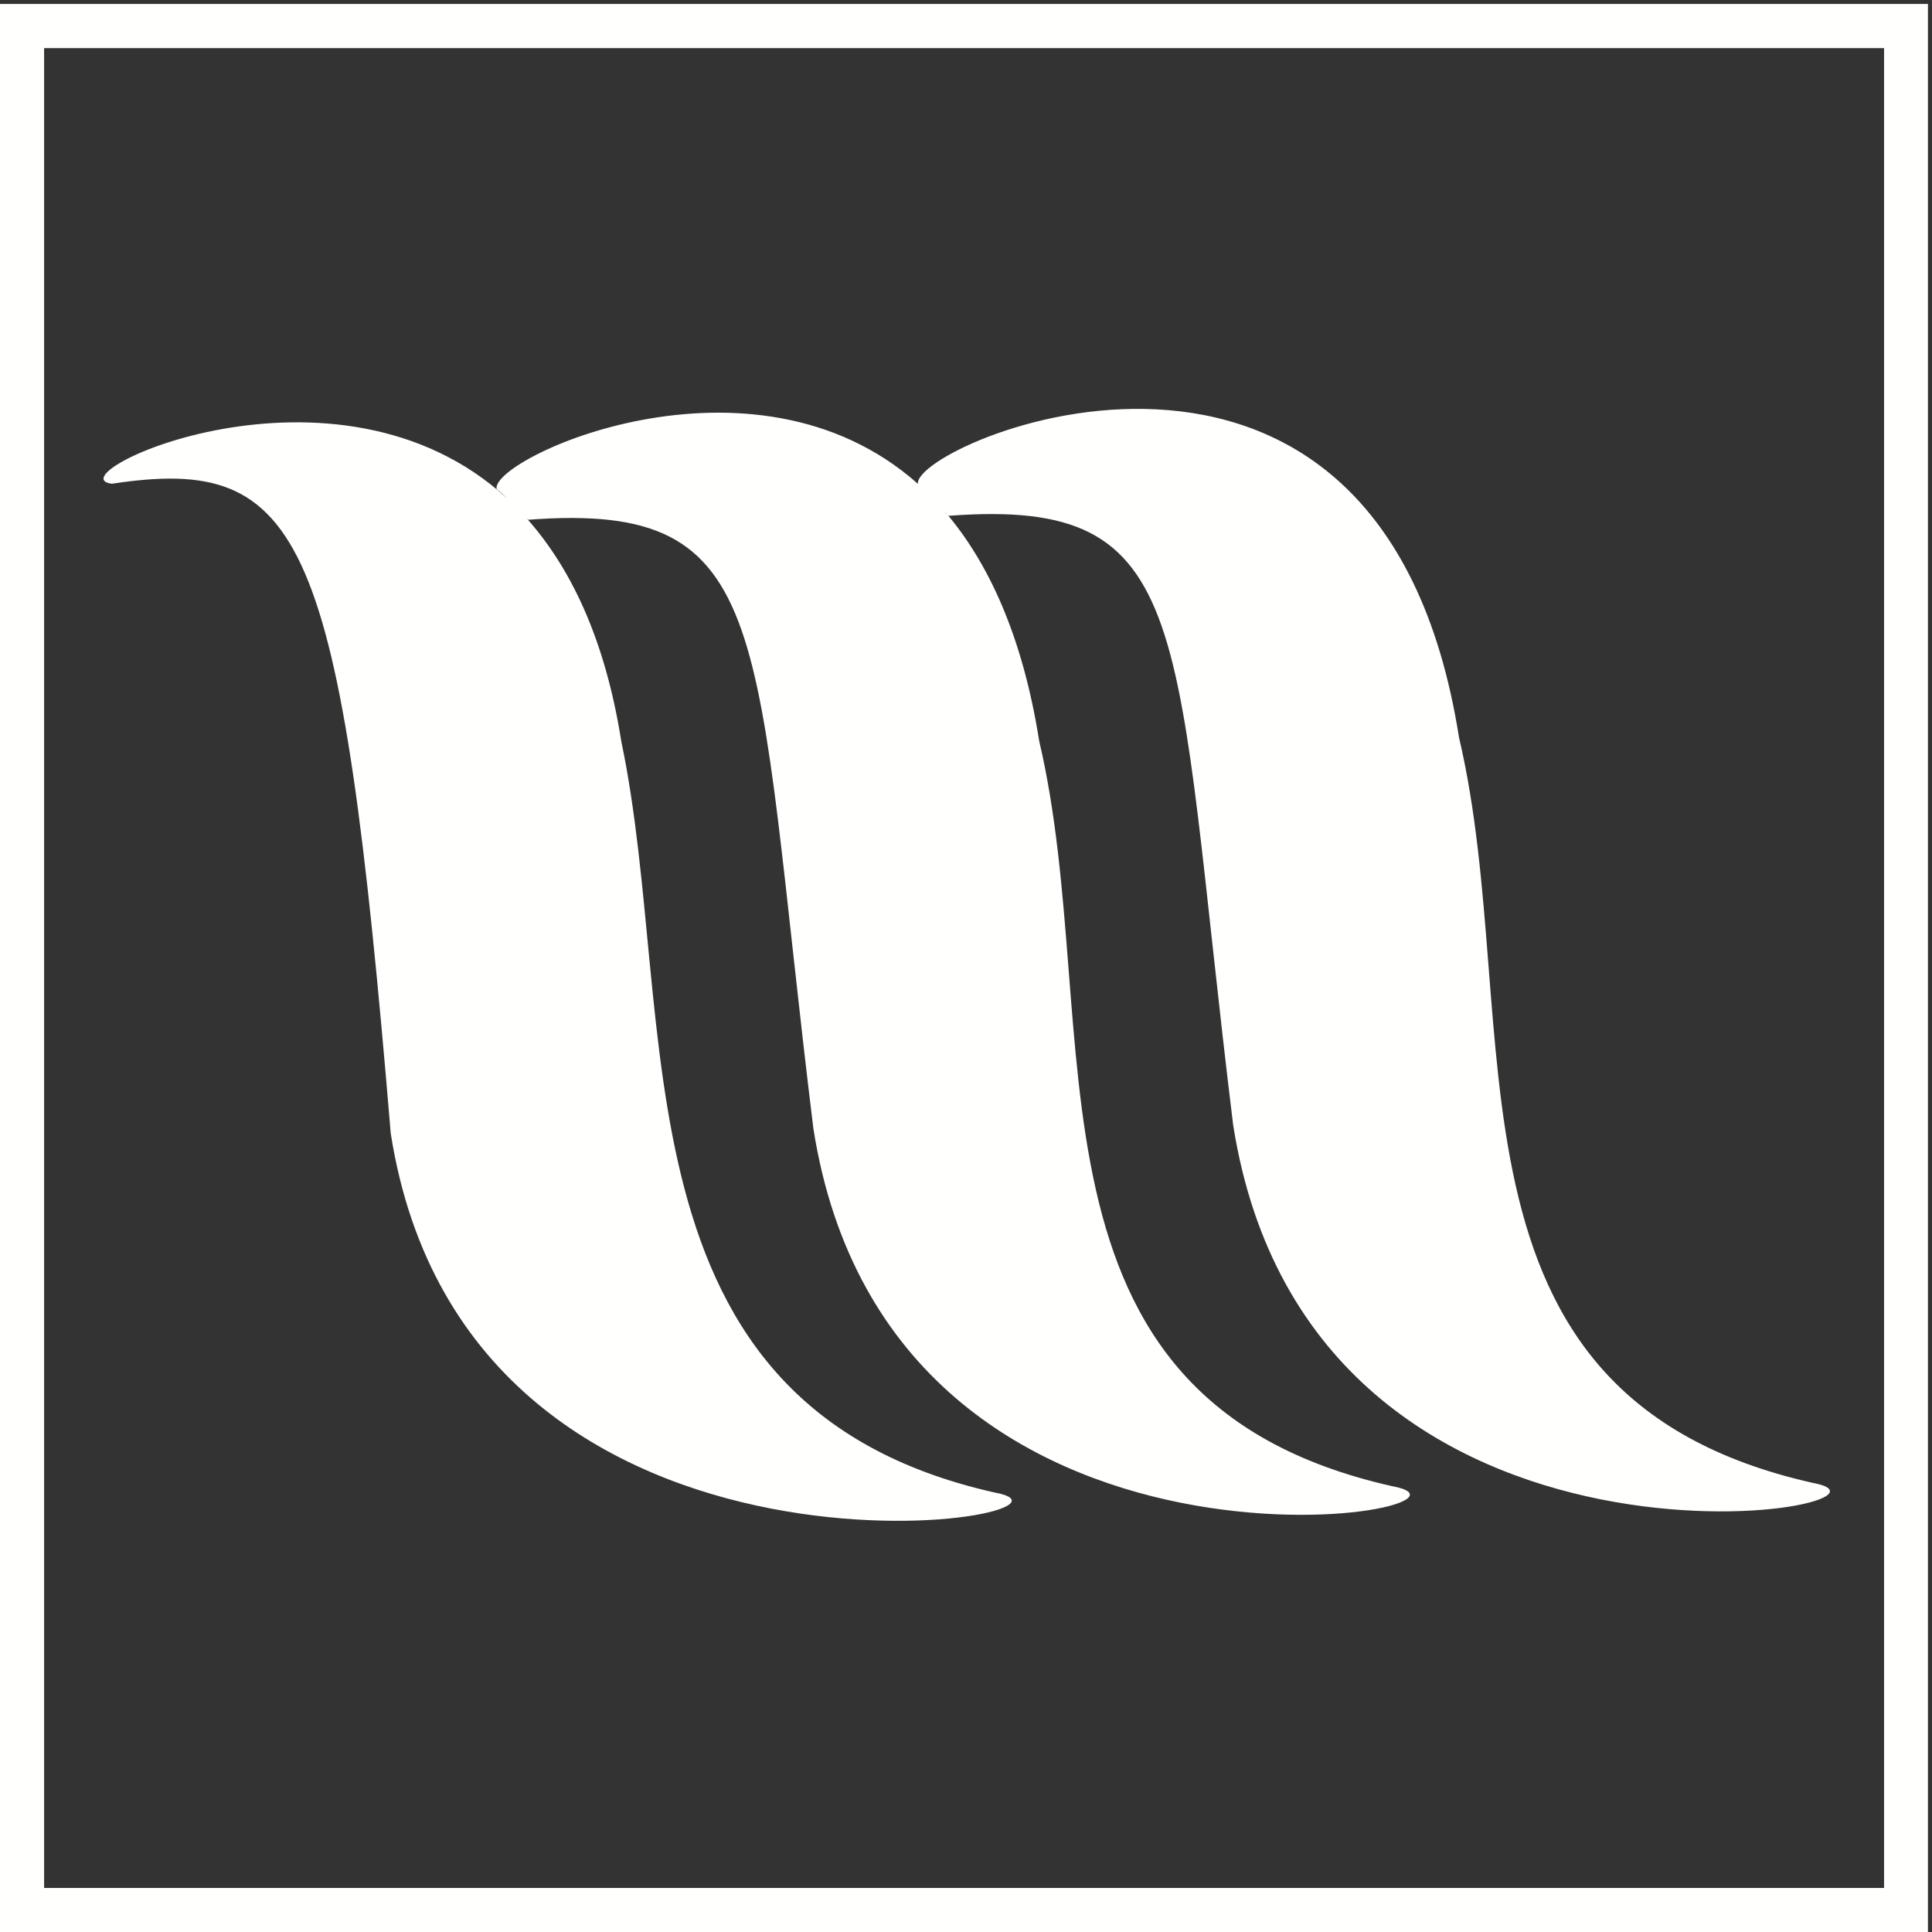 <?xml version="1.0" encoding="UTF-8"?>
<svg width="106px" height="106px" viewBox="0 0 106 106" version="1.1" xmlns="http://www.w3.org/2000/svg" xmlns:xlink="http://www.w3.org/1999/xlink">
    <rect x="0" y="0" width="106" height="106" fill="#333333" stroke="none"/>
    <!-- Generator: Sketch 61 (89581) - https://sketch.com -->
    <title>Mainetti_Bug_KO</title>
    <desc>Created with Sketch.</desc>
    <g id="Symbols" stroke="none" stroke-width="1" fill="none" fill-rule="evenodd">
        <g id="ui/logos/bug-ko">
            <g id="Mainetti_Bug_KO">
                <polygon id="Clip-2" points="0.06 0.219 105.777 0.219 105.777 106 0.06 106"></polygon>
                <path d="M99.43,81.352 C78.154,76.562 83.774,56.272 80.048,40.455 C75.764,13.269 50.044,24.291 50.364,26.548 C41.265,18.464 26.881,25.169 27.249,26.833 C27.454,26.979 27.644,27.171 27.845,27.364 C18.402,18.665 2.813,26.135 6.136,26.54 C16.699,24.944 18.697,29.286 21.439,62.191 C25.728,89.494 61.741,83.195 54.569,81.887 C33.302,77.109 37.306,56.013 34.087,40.672 C33.199,35.046 31.3,31.134 28.892,28.434 C28.917,28.454 28.95,28.48 28.976,28.517 C42.673,27.477 41.252,34.478 44.625,61.907 C48.897,89.202 83.549,82.852 76.38,81.539 C55.114,76.758 60.73,56.46 57.015,40.652 C56.103,34.879 54.216,30.828 51.831,28.058 C51.944,28.154 51.967,28.254 52.057,28.3 C65.746,27.268 64.292,34.285 67.658,61.723 C71.953,89.026 106.588,82.656 99.43,81.352" id="Fill-1" fill="#FFFFFE"></path>
                <path d="M103.37,2.639 C103.37,4.972 103.37,101.265 103.37,103.584 C101.046,103.584 4.753,103.584 2.42,103.584 C2.42,101.265 2.42,4.972 2.42,2.639 C4.753,2.639 101.046,2.639 103.37,2.639 Z M104.584,0.219 L0,0.219 L0,106 L105.777,106 L105.777,0.219 L104.584,0.219 L104.584,0.219 Z" id="Fill-3" fill="#FFFFFE"></path>
            </g>
        </g>
    </g>
</svg>
